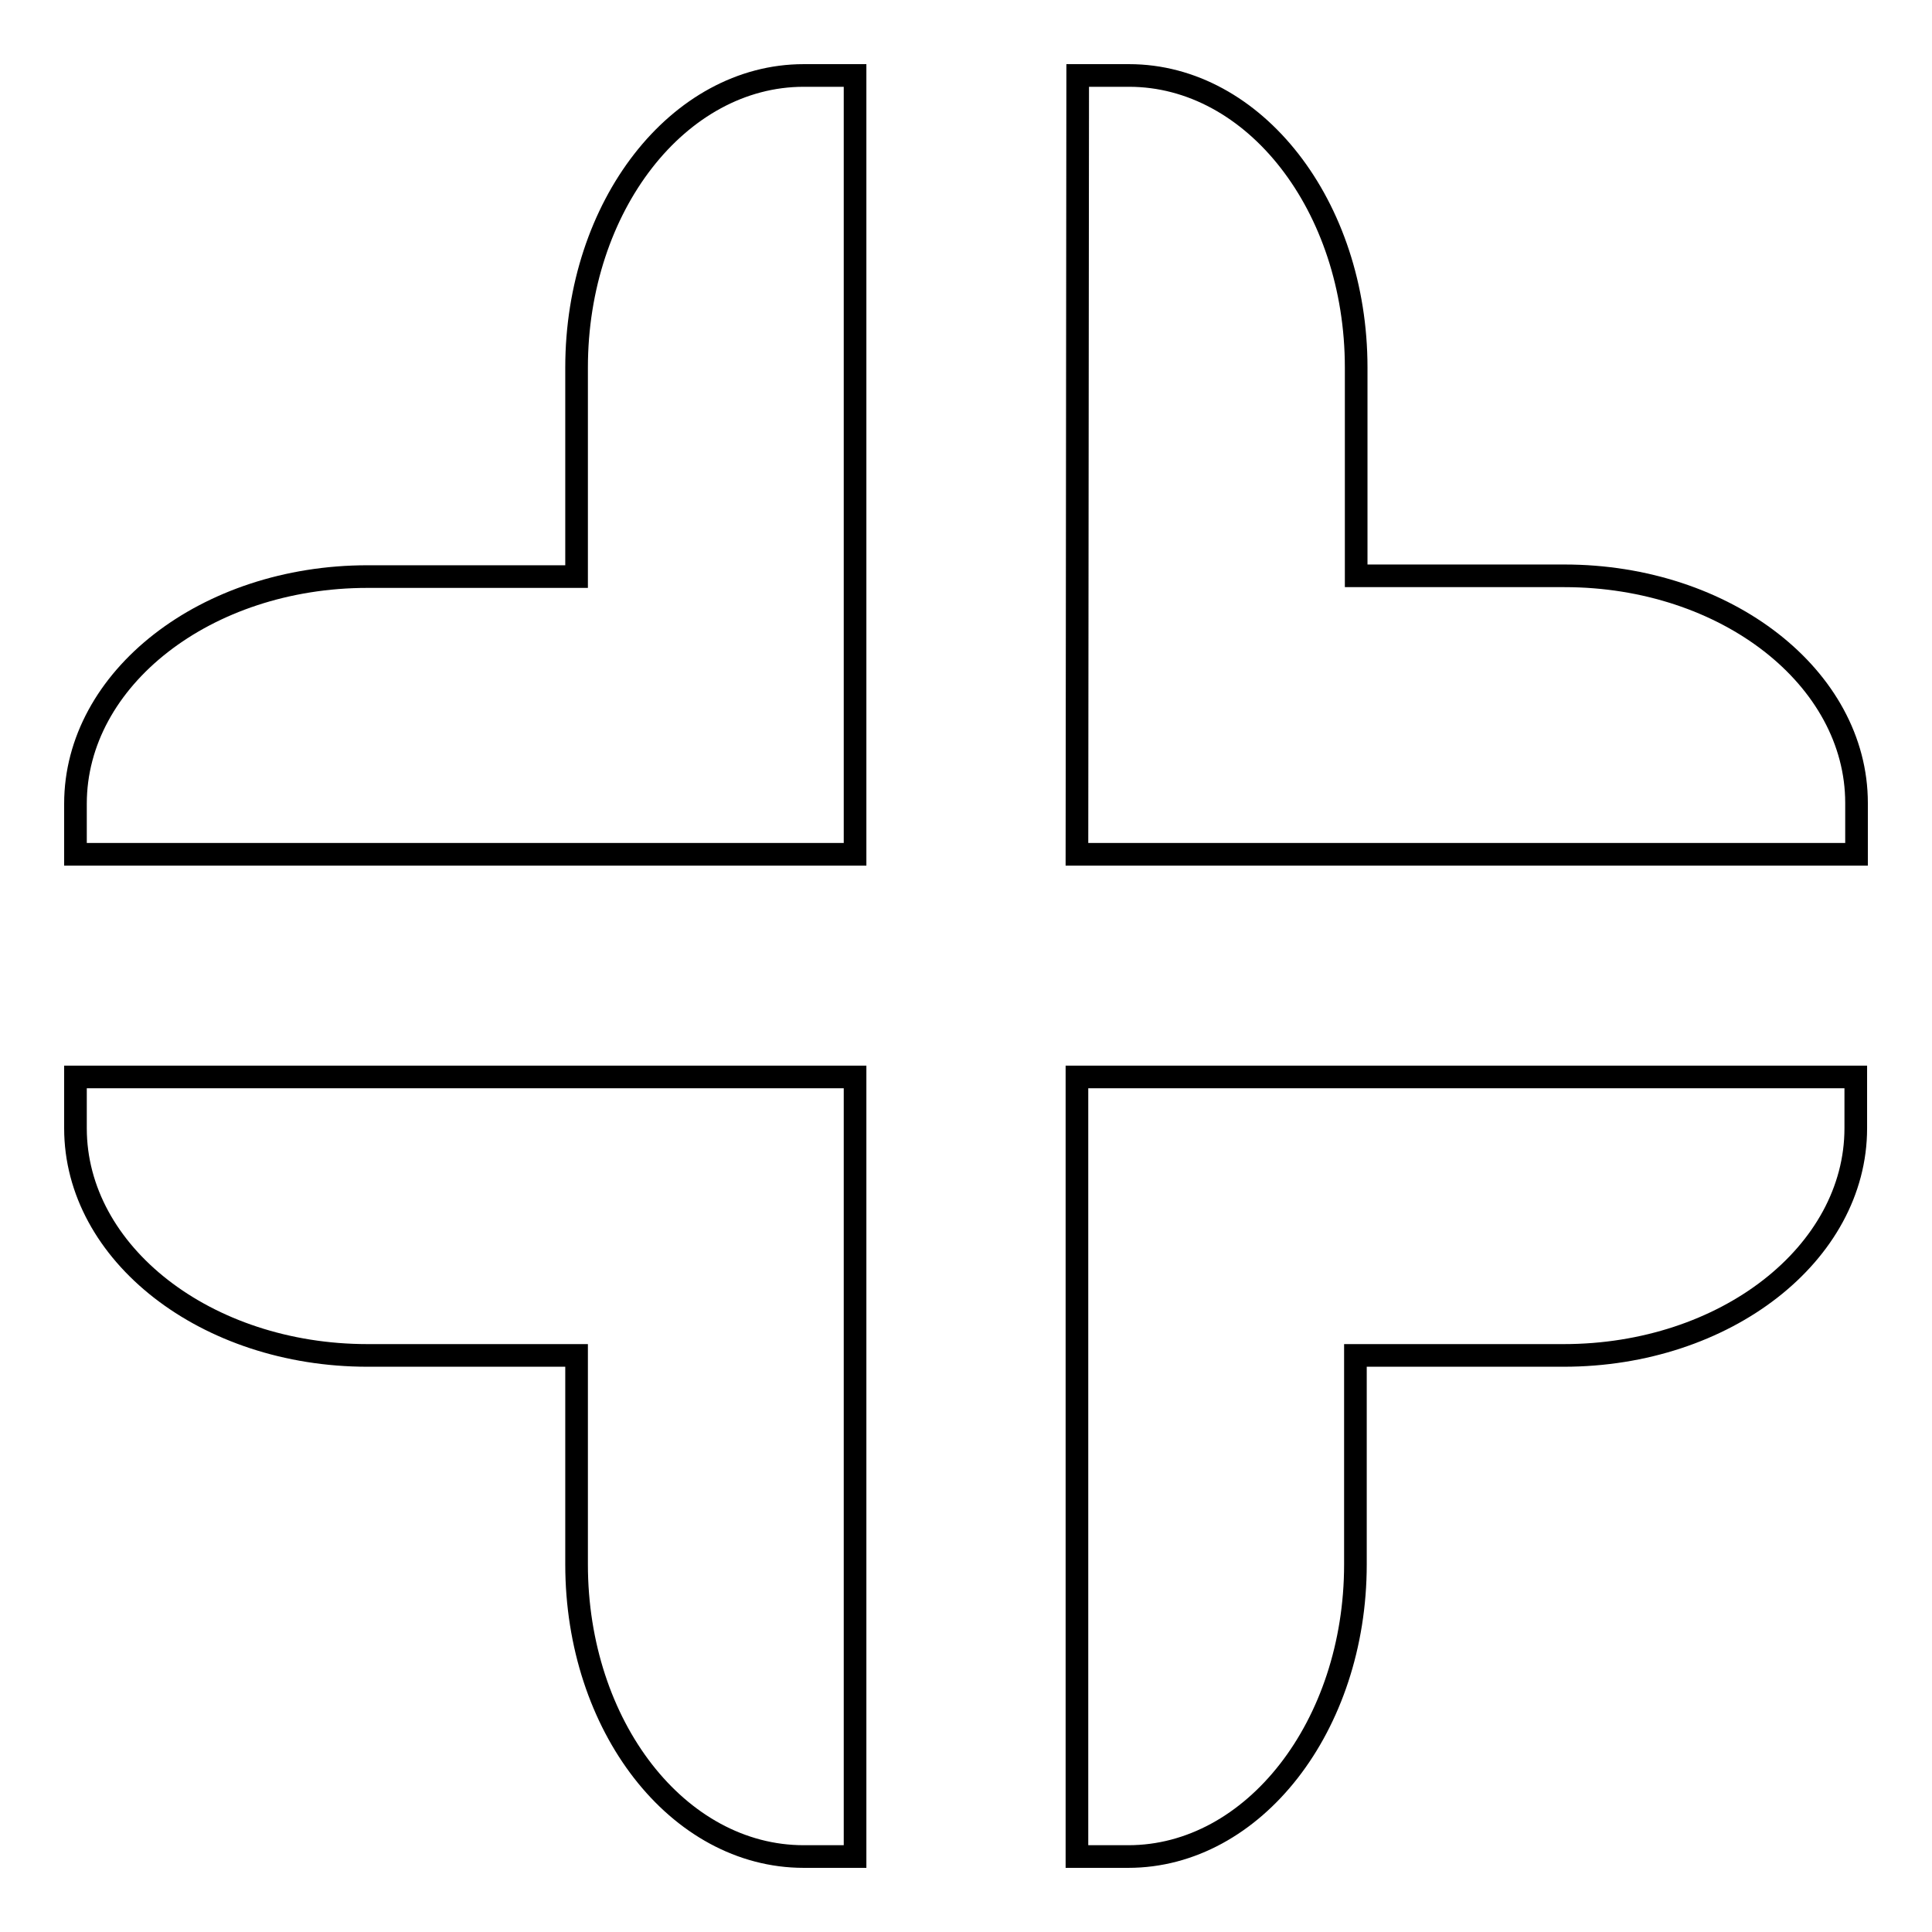 <?xml version="1.0" encoding="utf-8"?>
<!-- Svg Vector Icons : http://www.onlinewebfonts.com/icon -->
<!DOCTYPE svg PUBLIC "-//W3C//DTD SVG 1.1//EN" "http://www.w3.org/Graphics/SVG/1.1/DTD/svg11.dtd">
<svg version="1.1" xmlns="http://www.w3.org/2000/svg" xmlns:xlink="http://www.w3.org/1999/xlink" x="0px" y="0px" viewBox="0 0 256 256" enable-background="new 0 0 256 256" xml:space="preserve">
<g><g><path stroke-width="3" fill-opacity="0" stroke="#000000"  d="M10,113.2h103.3V10h-6.8c-16.6,0-30.1,17.3-30.1,38.7v27.7H48.7C27.3,76.4,10,89.9,10,106.5V113.2z"/><path stroke-width="3" fill-opacity="0" stroke="#000000"  d="M142.7,246h6.8c16.6,0,30.1-17.3,30.1-38.7v-27.7h27.6c21.4,0,38.7-13.5,38.7-30.1v-6.8H142.7V246z"/><path stroke-width="3" fill-opacity="0" stroke="#000000"  d="M106.5,246h6.8V142.7H10v6.8c0,16.6,17.3,30.1,38.7,30.1h27.7v27.7C76.4,228.7,89.8,246,106.5,246"/><path stroke-width="3" fill-opacity="0" stroke="#000000"  d="M142.7,113.2H246v-6.8c0-16.6-17.3-30.1-38.7-30.1h-27.6V48.7c0-21.4-13.5-38.7-30.1-38.7h-6.8L142.7,113.2L142.7,113.2z"/></g></g>
</svg>